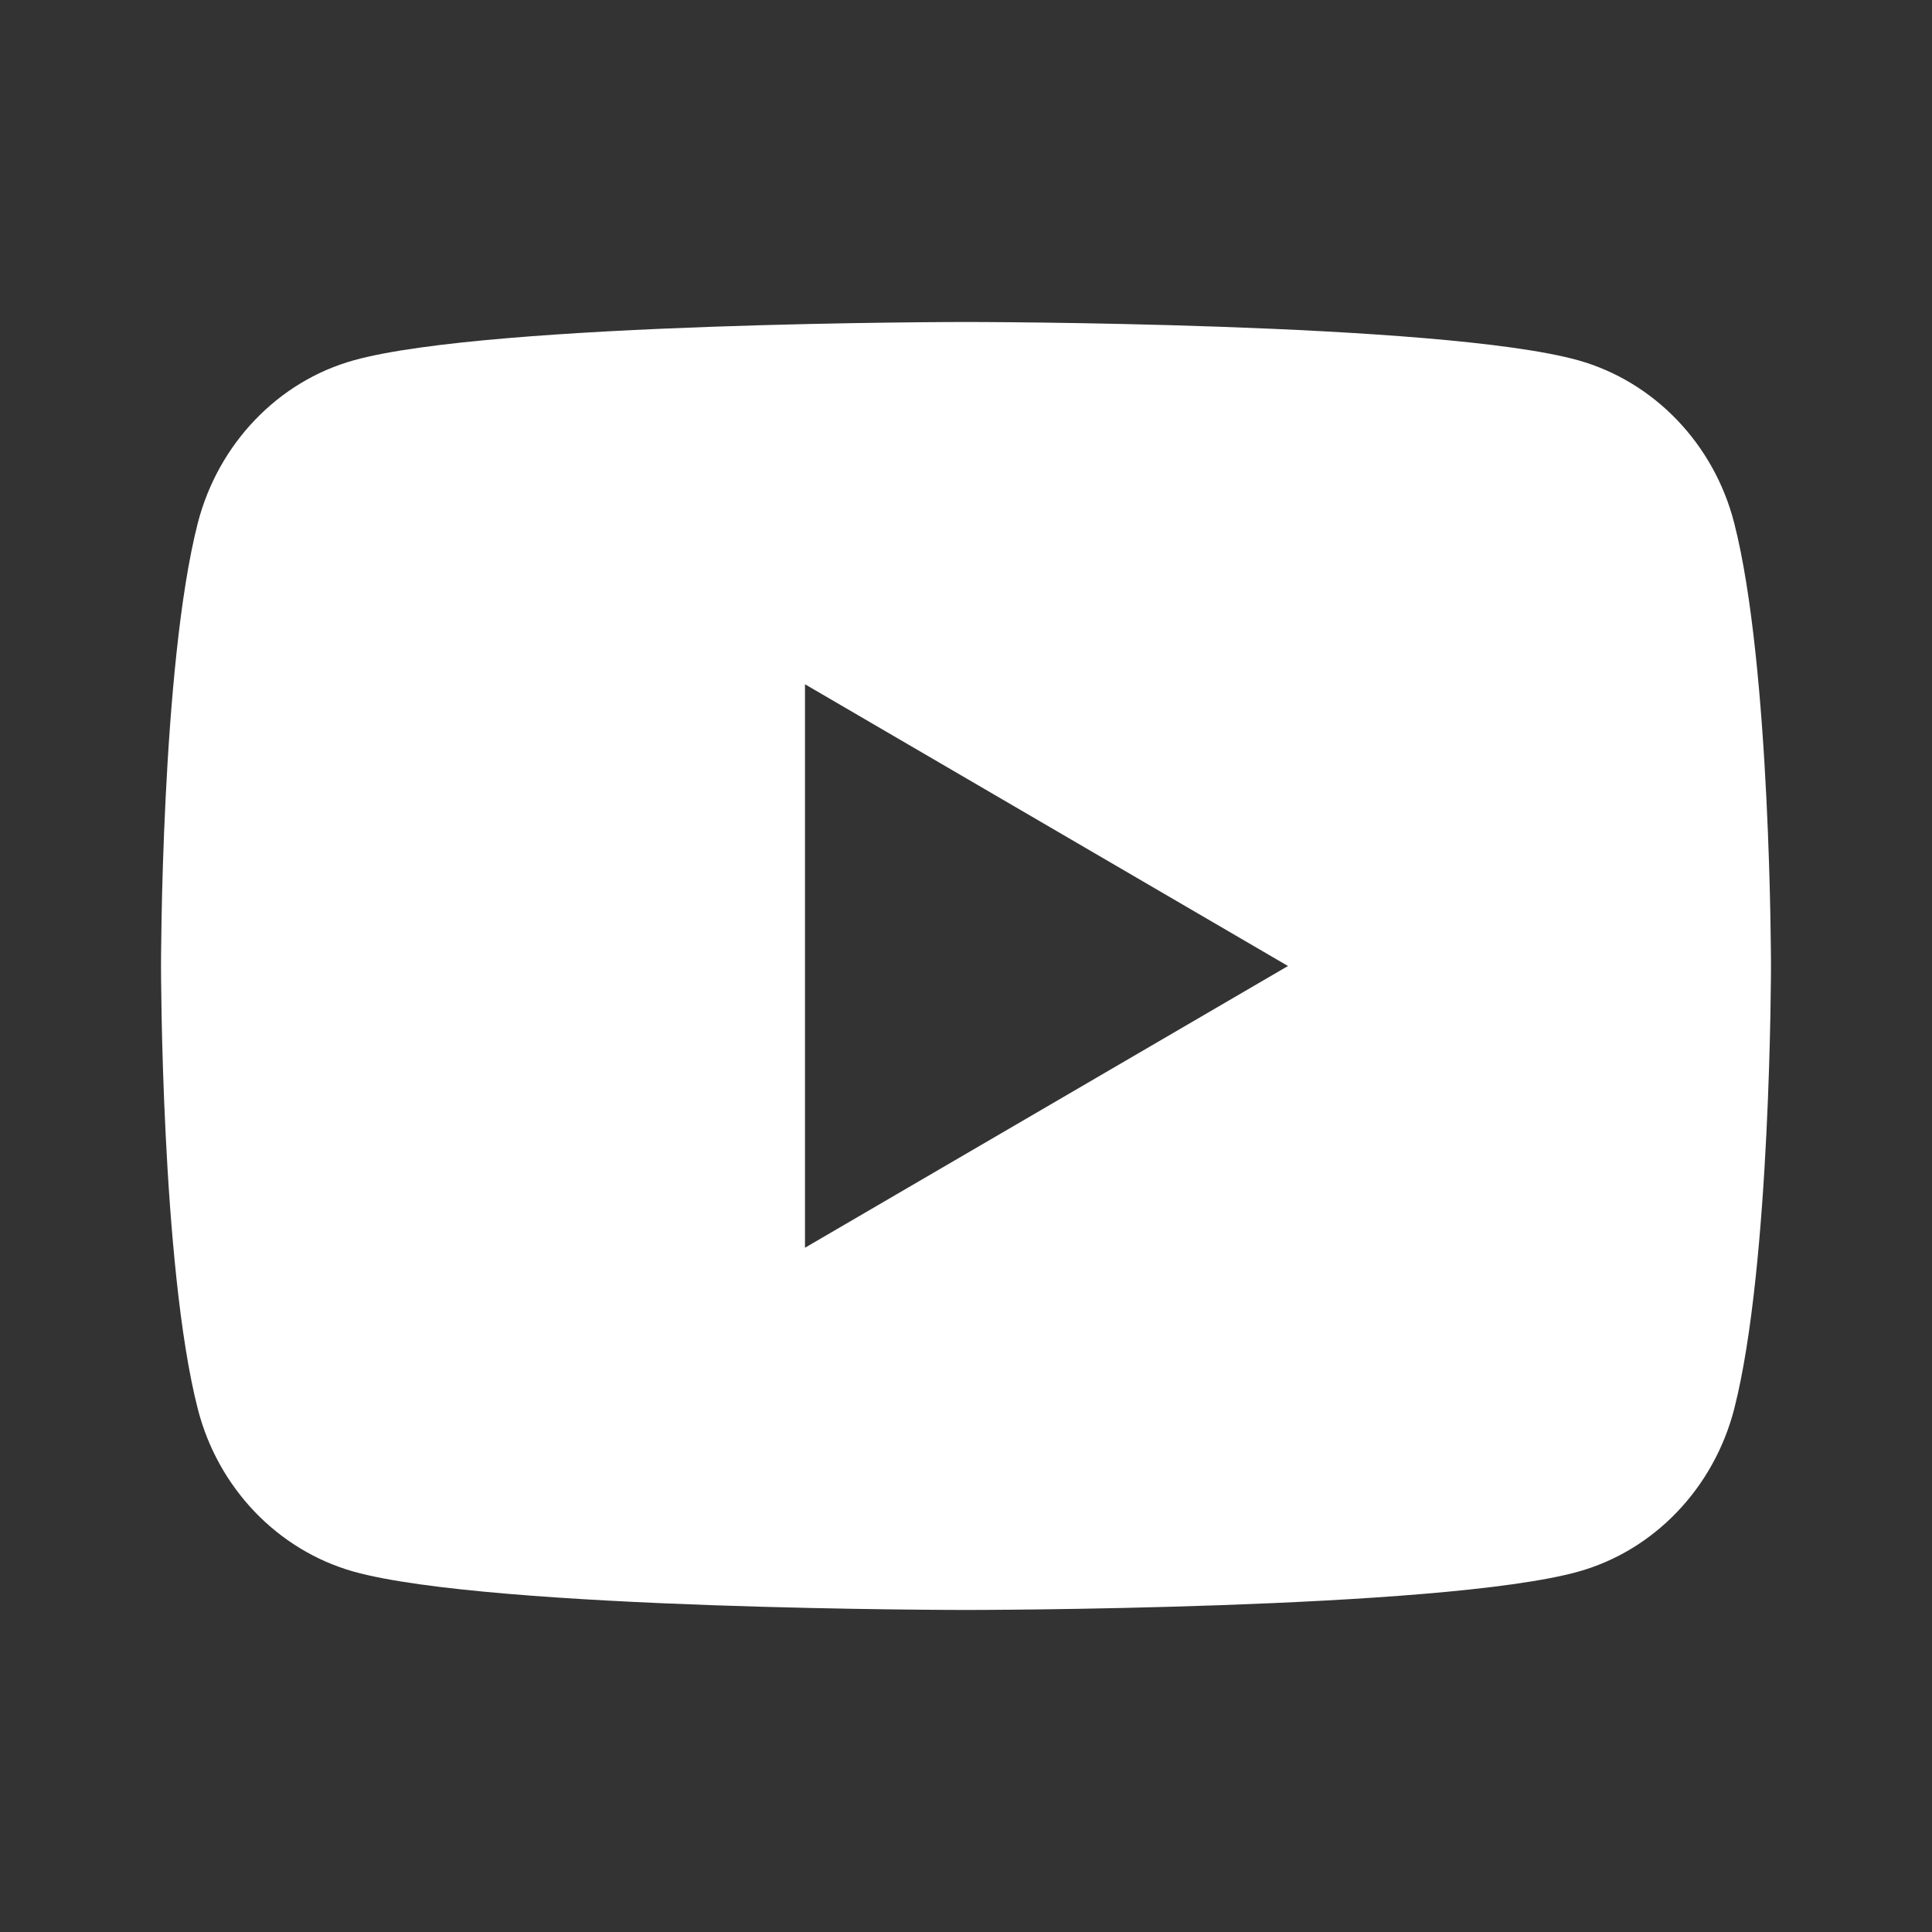 <svg width="35" height="35" viewBox="0 0 35 35" fill="none" xmlns="http://www.w3.org/2000/svg">
<rect x="0" y="0" width="35" height="35" fill="#333333" stroke="none"/>
<g id="youtube">
<path id="Vector" d="M31.417 9.476C32.083 12.075 32.083 17.5 32.083 17.5C32.083 17.5 32.083 22.925 31.417 25.523C31.047 26.96 29.963 28.09 28.591 28.472C26.098 29.166 17.5 29.166 17.5 29.166C17.5 29.166 8.906 29.166 6.409 28.472C5.031 28.084 3.949 26.956 3.583 25.523C2.917 22.925 2.917 17.5 2.917 17.5C2.917 17.5 2.917 12.075 3.583 9.476C3.954 8.039 5.037 6.909 6.409 6.527C8.906 5.833 17.5 5.833 17.5 5.833C17.5 5.833 26.098 5.833 28.591 6.527C29.969 6.915 31.051 8.044 31.417 9.476ZM14.583 22.604L23.333 17.5L14.583 12.396V22.604Z" fill="white"/>
</g>
</svg>
